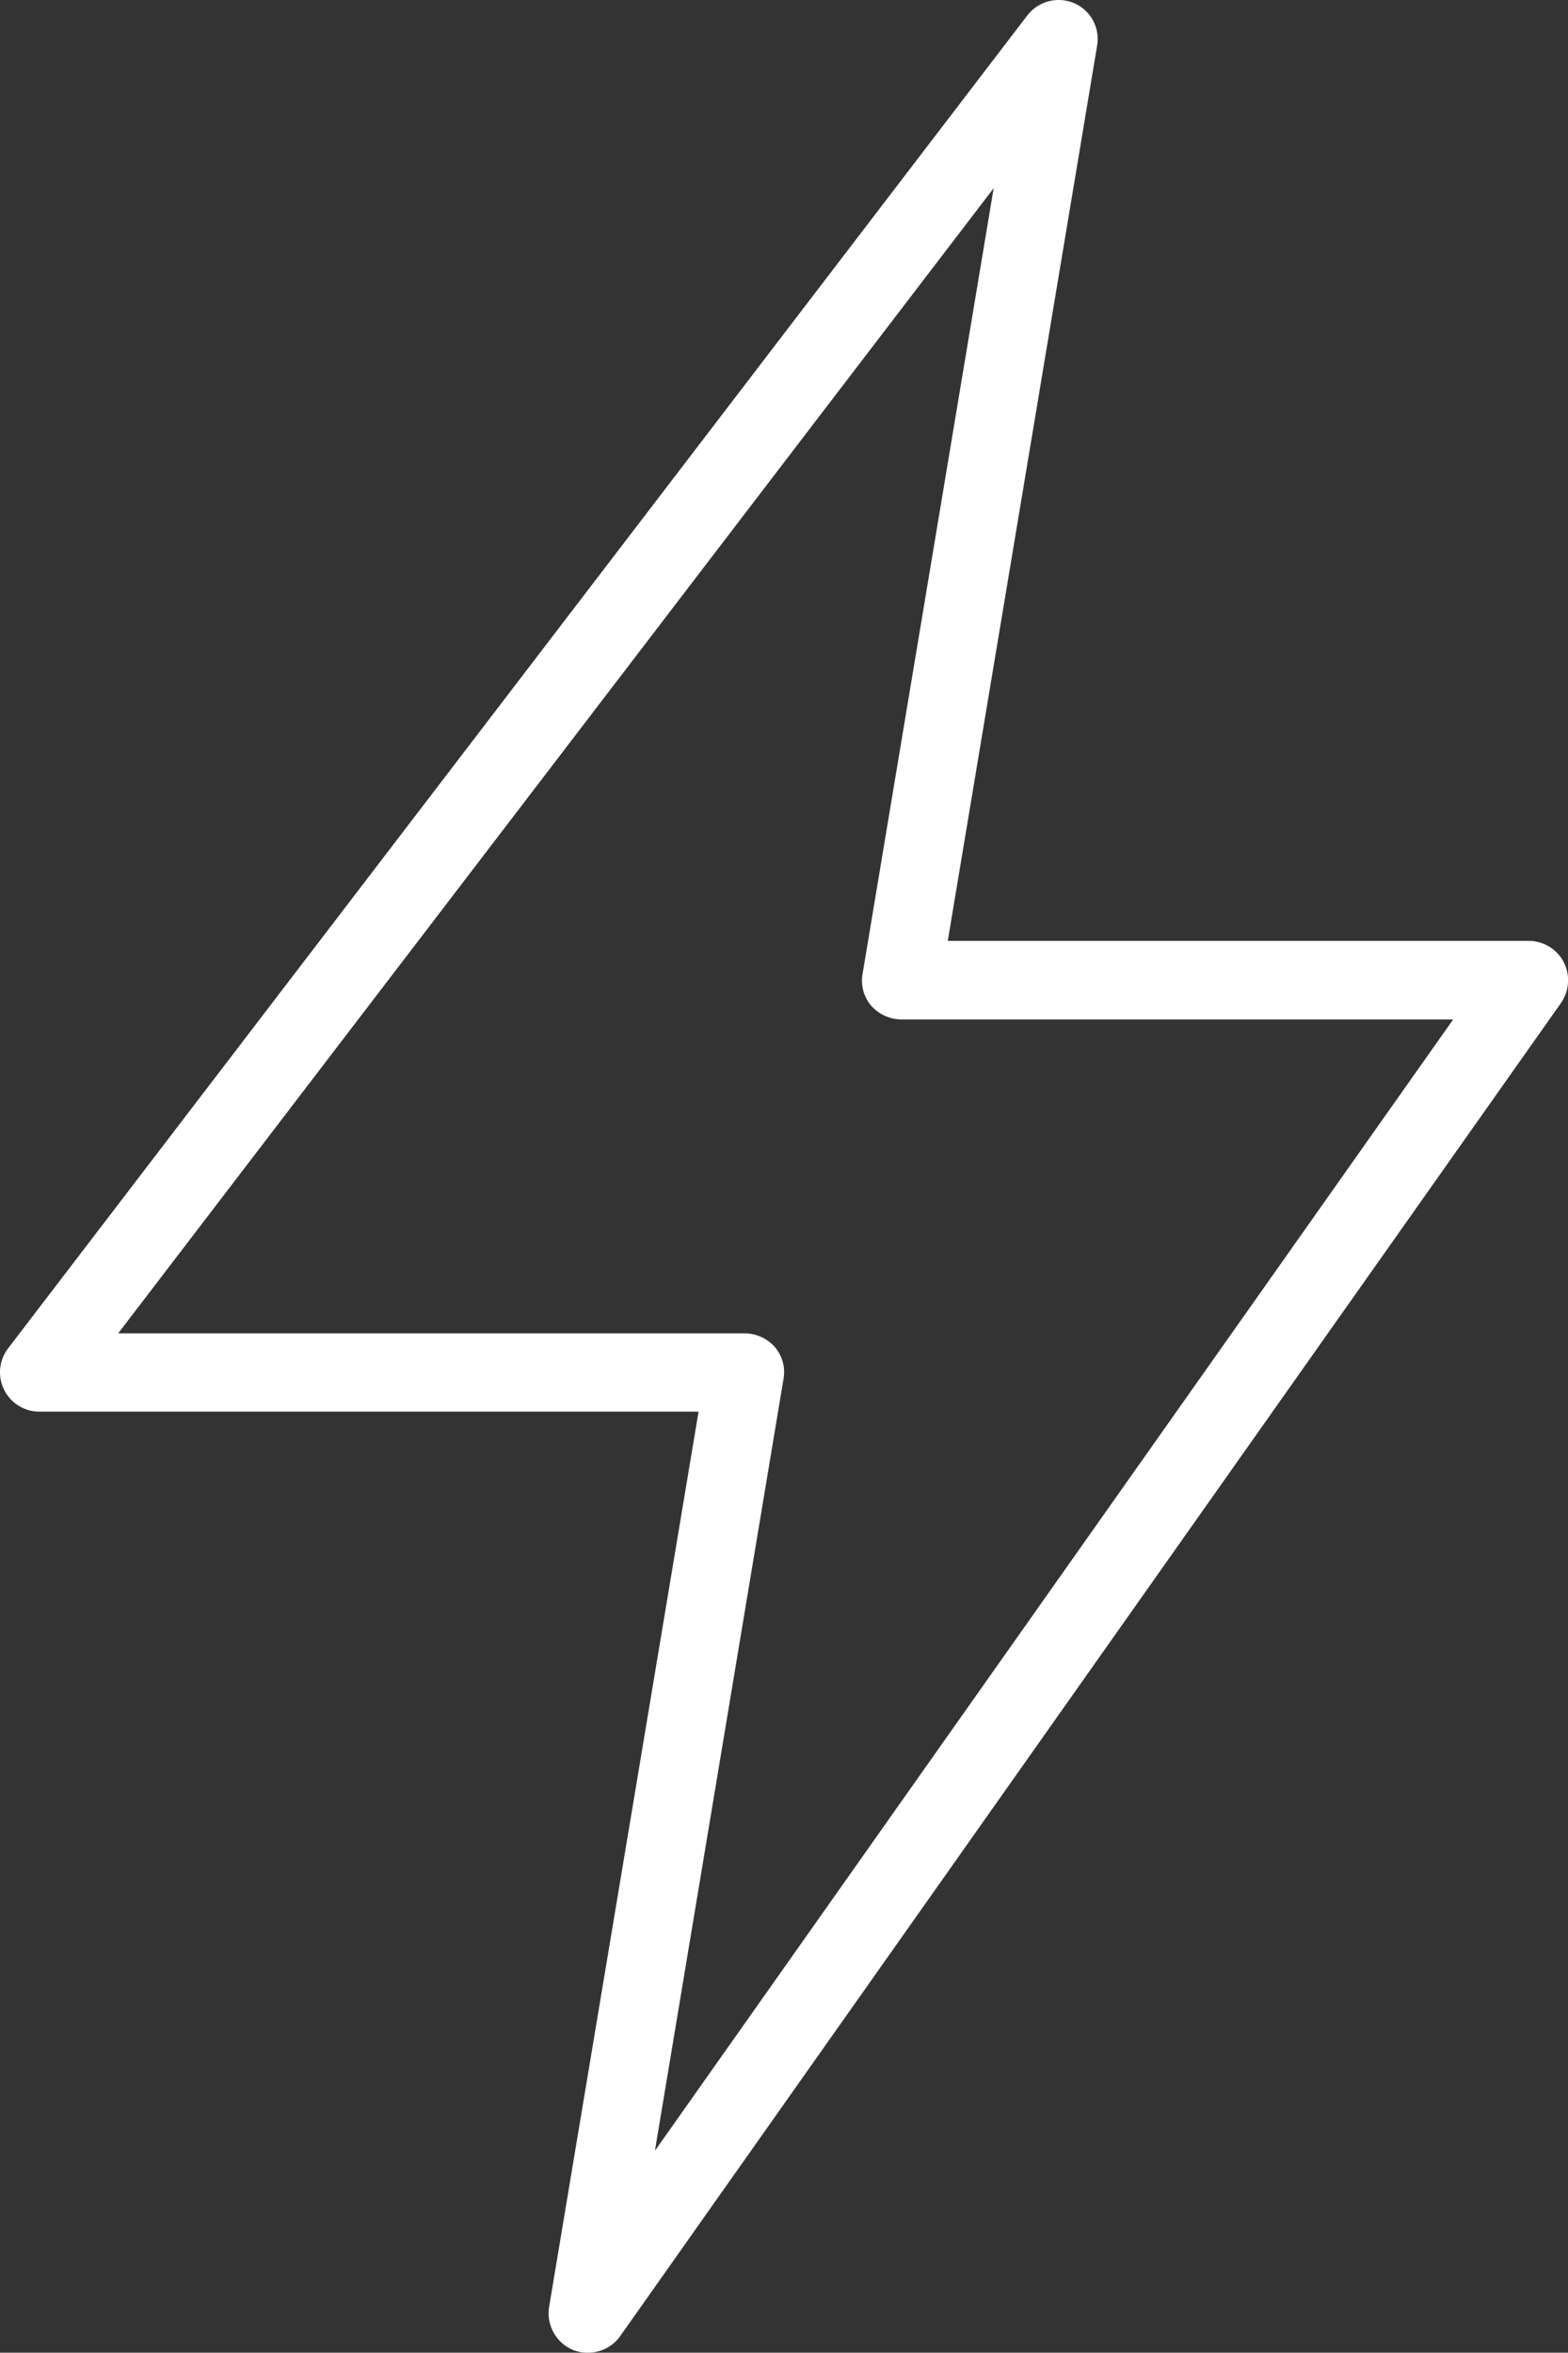 <svg xmlns="http://www.w3.org/2000/svg" width="38.273" height="57.418" viewBox="0 0 38.273 57.418"><rect x="0" y="0" width="38.273" height="57.418" fill="#333333" stroke="none"/><path d="M25.991 59.35a.943.943 0 0 0 .364.067.958.958 0 0 0 .785-.4l22.966-32.538a.979.979 0 0 0 .067-1 .965.965 0 0 0-.852-.517H35.139L38.785 3.11a.952.952 0 0 0-.565-1.034.965.965 0 0 0-1.139.3L12.2 34.91a.961.961 0 0 0 .756 1.541h16.1l-3.649 21.856a.971.971 0 0 0 .584 1.043zm5.139-23.7a.944.944 0 0 0-.211-.775 1 1 0 0 0-.737-.335H14.89L36.259 6.593l-3.2 19.177a.944.944 0 0 0 .211.775 1 1 0 0 0 .737.335h13.468L27.991 54.489z" transform="translate(-12.005 -2)" style="fill:#fff"></path></svg>